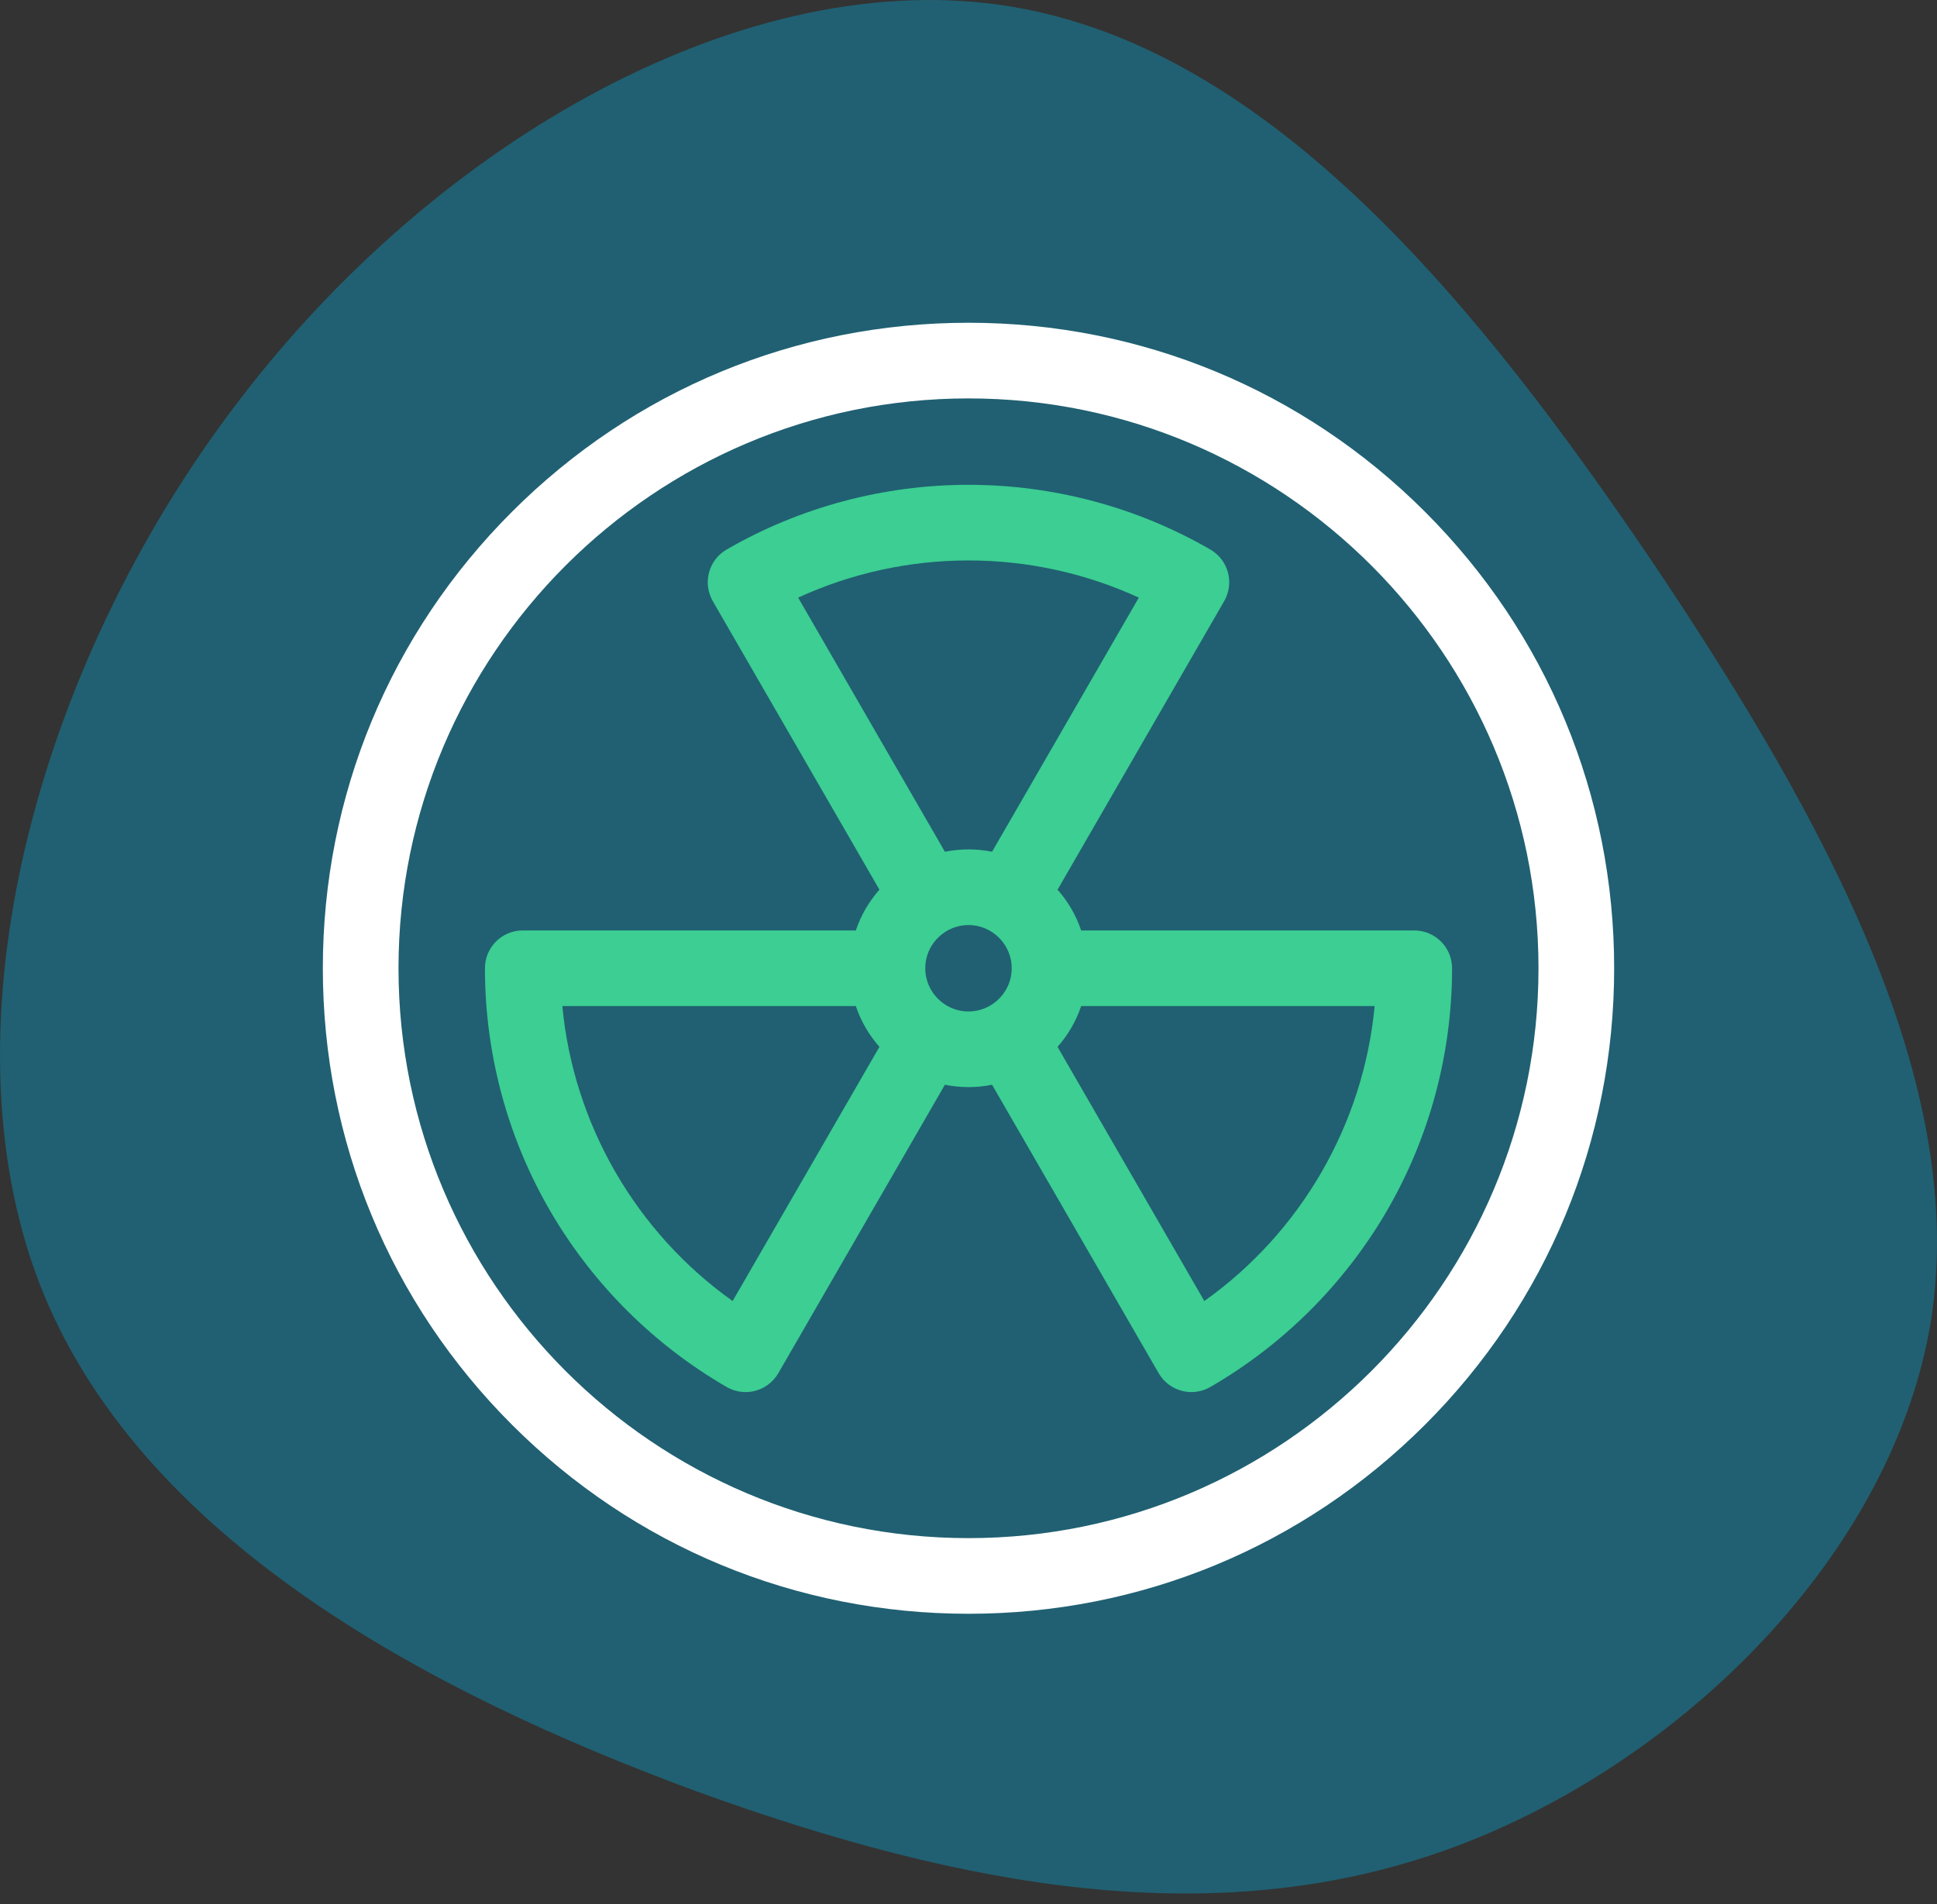 <svg width="60" height="59" viewBox="0 0 60 59" fill="none" xmlns="http://www.w3.org/2000/svg">
<rect x="0" y="0" width="60" height="59" fill="#333333" stroke="none"/>
<path d="M51.268 17.535C56.649 25.567 60.946 33.599 59.819 40.884C58.651 48.17 52.019 54.709 44.845 57.299C37.67 59.888 29.912 58.528 21.569 55.499C13.227 52.427 4.259 47.643 1.214 39.743C-1.831 31.799 1.089 20.695 7.345 12.488C13.602 4.237 23.238 -1.118 31.288 0.199C39.38 1.515 45.846 9.503 51.268 17.535Z" fill="#206072"/>
<path fill-rule="evenodd" clip-rule="evenodd" d="M43.807 28.828H33.49C33.331 28.357 33.081 27.929 32.759 27.565L37.919 18.627C38.243 18.066 38.051 17.35 37.491 17.026C35.223 15.714 32.633 15.021 30 15.021C27.366 15.021 24.776 15.714 22.508 17.026C21.948 17.35 21.757 18.066 22.08 18.627L27.241 27.565C26.919 27.929 26.668 28.357 26.51 28.828H16.192C15.545 28.828 15.021 29.352 15.021 30C15.021 32.675 15.735 35.302 17.087 37.595C18.398 39.82 20.273 41.68 22.508 42.973C22.688 43.077 22.891 43.131 23.095 43.131C23.197 43.131 23.298 43.118 23.398 43.091C23.698 43.011 23.955 42.814 24.11 42.545L29.269 33.609C29.505 33.657 29.75 33.682 30 33.682C30.25 33.682 30.494 33.657 30.73 33.609L35.89 42.545C36.045 42.814 36.301 43.011 36.602 43.091C36.701 43.117 36.803 43.131 36.904 43.131C37.109 43.131 37.311 43.077 37.491 42.973C39.727 41.68 41.601 39.82 42.913 37.595C44.264 35.302 44.979 32.675 44.979 30C44.979 29.352 44.454 28.828 43.807 28.828ZM30 17.364C31.827 17.364 33.63 17.76 35.276 18.516L30.73 26.39C30.494 26.343 30.25 26.317 30 26.317C29.75 26.317 29.505 26.343 29.269 26.39L24.723 18.516C26.369 17.76 28.172 17.364 30 17.364ZM17.419 31.172C17.763 34.828 19.698 38.18 22.694 40.31L27.241 32.435C26.919 32.071 26.668 31.642 26.51 31.172H17.419ZM29.338 31.162L29.338 31.162C29.337 31.161 29.335 31.16 29.334 31.159C29.333 31.158 29.332 31.158 29.331 31.157C29.33 31.156 29.328 31.156 29.326 31.155C28.929 30.922 28.661 30.492 28.661 30C28.661 29.508 28.929 29.078 29.325 28.846L29.328 28.844L29.331 28.842C29.334 28.841 29.337 28.839 29.34 28.837C29.342 28.835 29.345 28.834 29.347 28.832C29.54 28.724 29.763 28.661 30 28.661C30.238 28.661 30.462 28.725 30.656 28.835L30.662 28.839L30.668 28.842L30.674 28.846C31.071 29.078 31.338 29.508 31.338 30C31.338 30.492 31.07 30.923 30.673 31.155L30.67 31.156L30.668 31.157C30.666 31.159 30.664 31.16 30.662 31.162L30.662 31.162L30.656 31.165C30.462 31.275 30.238 31.338 30 31.338C29.762 31.338 29.538 31.275 29.345 31.166C29.342 31.164 29.34 31.163 29.338 31.162ZM32.758 32.435L37.305 40.31C40.301 38.18 42.237 34.828 42.58 31.172H33.49C33.331 31.642 33.081 32.071 32.758 32.435Z" fill="#3CCE92"/>
<path fill-rule="evenodd" clip-rule="evenodd" d="M30 10C35.342 10 40.364 12.08 44.142 15.858C47.919 19.635 50 24.658 50 30C50 35.342 47.919 40.365 44.142 44.142C40.364 47.92 35.342 50 30 50C24.658 50 19.635 47.92 15.858 44.142C12.08 40.365 10 35.342 10 30C10 24.658 12.08 19.635 15.858 15.858C19.635 12.08 24.658 10 30 10ZM12.344 30C12.344 39.736 20.264 47.656 30 47.656C39.736 47.656 47.656 39.736 47.656 30C47.656 20.264 39.736 12.344 30 12.344C20.264 12.344 12.344 20.264 12.344 30Z" fill="white"/>
</svg>
